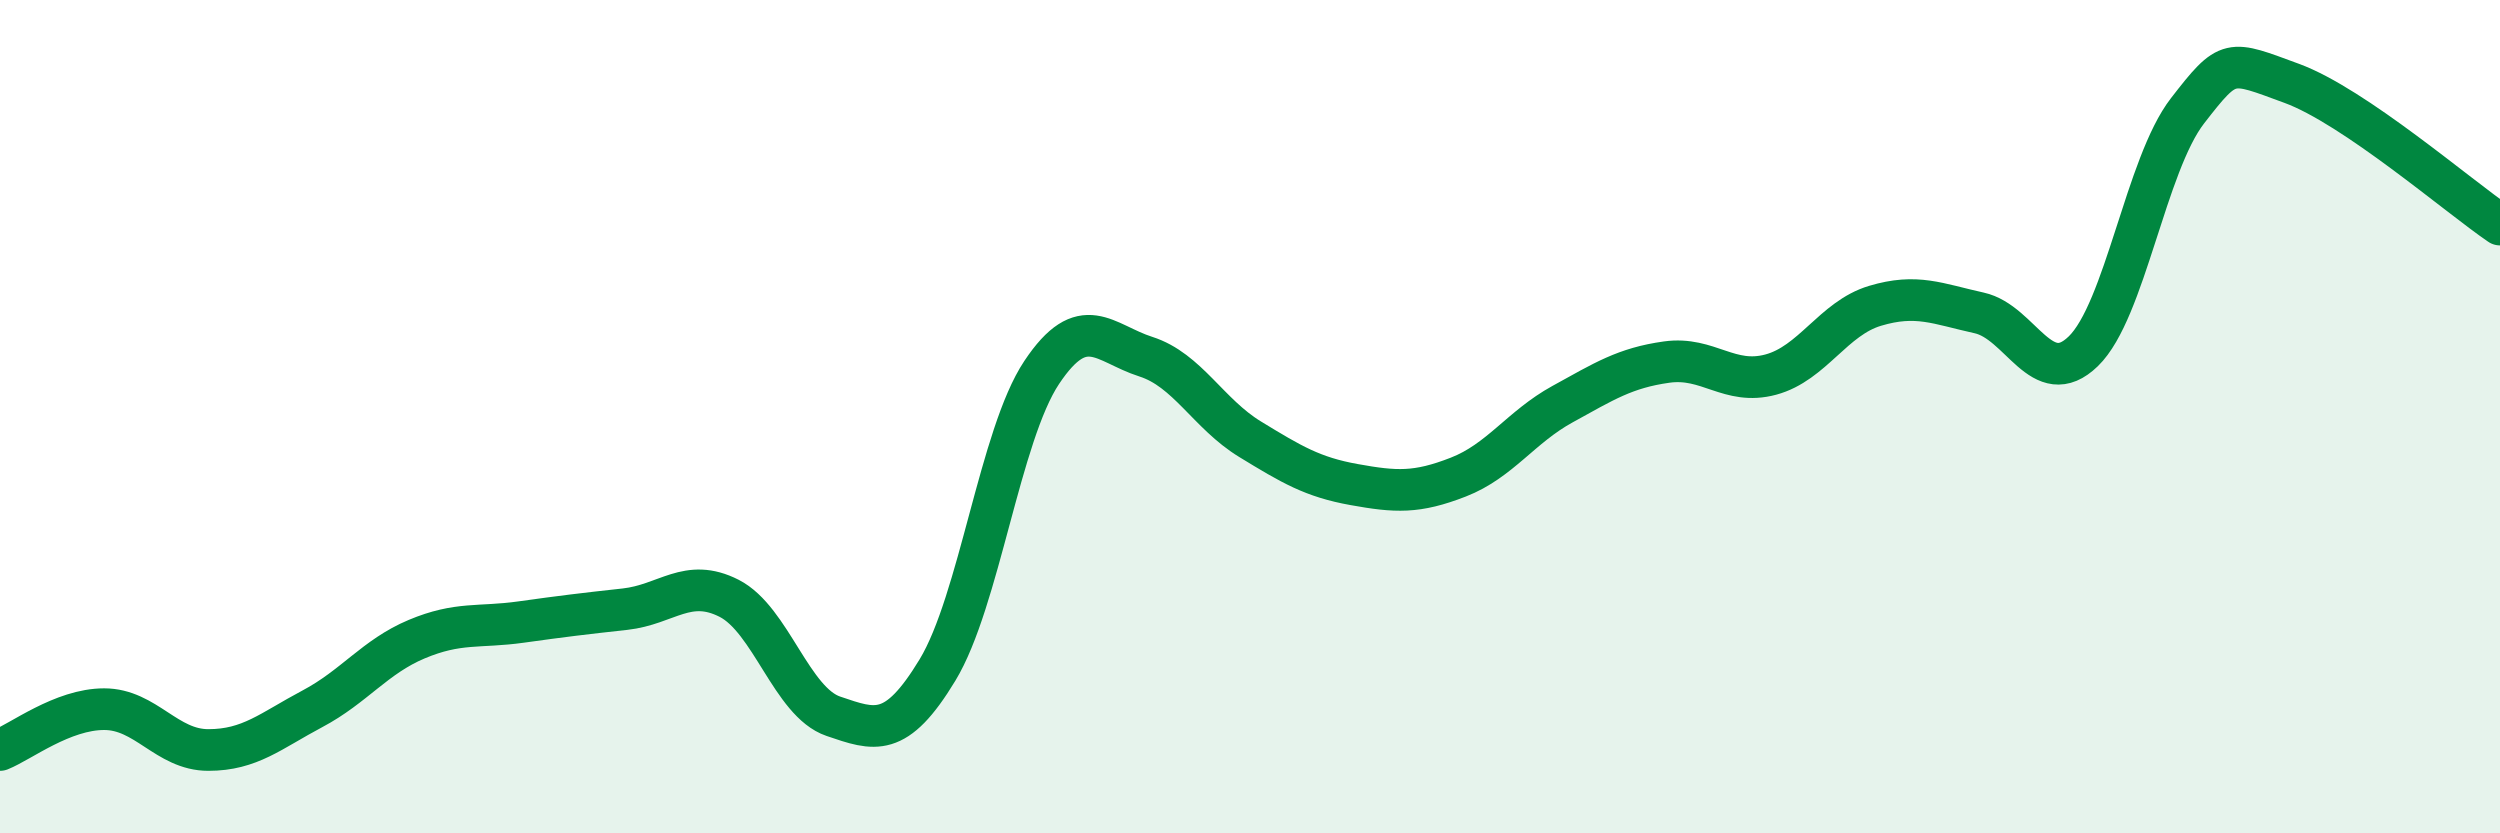 
    <svg width="60" height="20" viewBox="0 0 60 20" xmlns="http://www.w3.org/2000/svg">
      <path
        d="M 0,18 C 0.5,17.8 1.5,17.02 2.5,17.02 C 3.5,17.02 4,18 5,18 C 6,18 6.5,17.54 7.5,17.01 C 8.5,16.48 9,15.76 10,15.34 C 11,14.92 11.5,15.07 12.5,14.93 C 13.5,14.79 14,14.73 15,14.62 C 16,14.51 16.5,13.85 17.5,14.36 C 18.5,14.87 19,16.85 20,17.19 C 21,17.53 21.5,17.73 22.5,16.08 C 23.5,14.43 24,10.44 25,8.94 C 26,7.44 26.5,8.24 27.5,8.56 C 28.5,8.88 29,9.93 30,10.54 C 31,11.15 31.5,11.45 32.5,11.63 C 33.5,11.81 34,11.84 35,11.45 C 36,11.06 36.5,10.25 37.5,9.7 C 38.5,9.15 39,8.83 40,8.69 C 41,8.55 41.5,9.26 42.5,8.99 C 43.5,8.72 44,7.64 45,7.34 C 46,7.04 46.5,7.29 47.5,7.51 C 48.5,7.73 49,9.4 50,8.43 C 51,7.46 51.5,3.95 52.5,2.66 C 53.5,1.37 53.5,1.45 55,2 C 56.5,2.55 59,4.71 60,5.39L60 20L0 20Z"
        fill="#008740"
        opacity="0.1"
        stroke-linecap="round"
        stroke-linejoin="round"
      />
      <path
        d="M 0,18 C 0.5,17.8 1.5,17.02 2.5,17.02 C 3.5,17.02 4,18 5,18 C 6,18 6.5,17.54 7.5,17.01 C 8.5,16.48 9,15.76 10,15.34 C 11,14.92 11.5,15.07 12.5,14.93 C 13.5,14.79 14,14.73 15,14.62 C 16,14.51 16.5,13.85 17.5,14.36 C 18.5,14.87 19,16.85 20,17.19 C 21,17.53 21.5,17.73 22.5,16.08 C 23.5,14.43 24,10.44 25,8.94 C 26,7.44 26.5,8.24 27.5,8.56 C 28.5,8.88 29,9.93 30,10.54 C 31,11.15 31.5,11.45 32.5,11.63 C 33.5,11.81 34,11.84 35,11.45 C 36,11.06 36.5,10.25 37.5,9.7 C 38.5,9.15 39,8.83 40,8.69 C 41,8.55 41.5,9.26 42.5,8.99 C 43.5,8.72 44,7.64 45,7.34 C 46,7.04 46.5,7.29 47.5,7.51 C 48.5,7.73 49,9.4 50,8.43 C 51,7.46 51.5,3.95 52.5,2.66 C 53.5,1.37 53.5,1.45 55,2 C 56.5,2.55 59,4.71 60,5.39"
        stroke="#008740"
        stroke-width="1"
        fill="none"
        stroke-linecap="round"
        stroke-linejoin="round"
      />
    </svg>
  